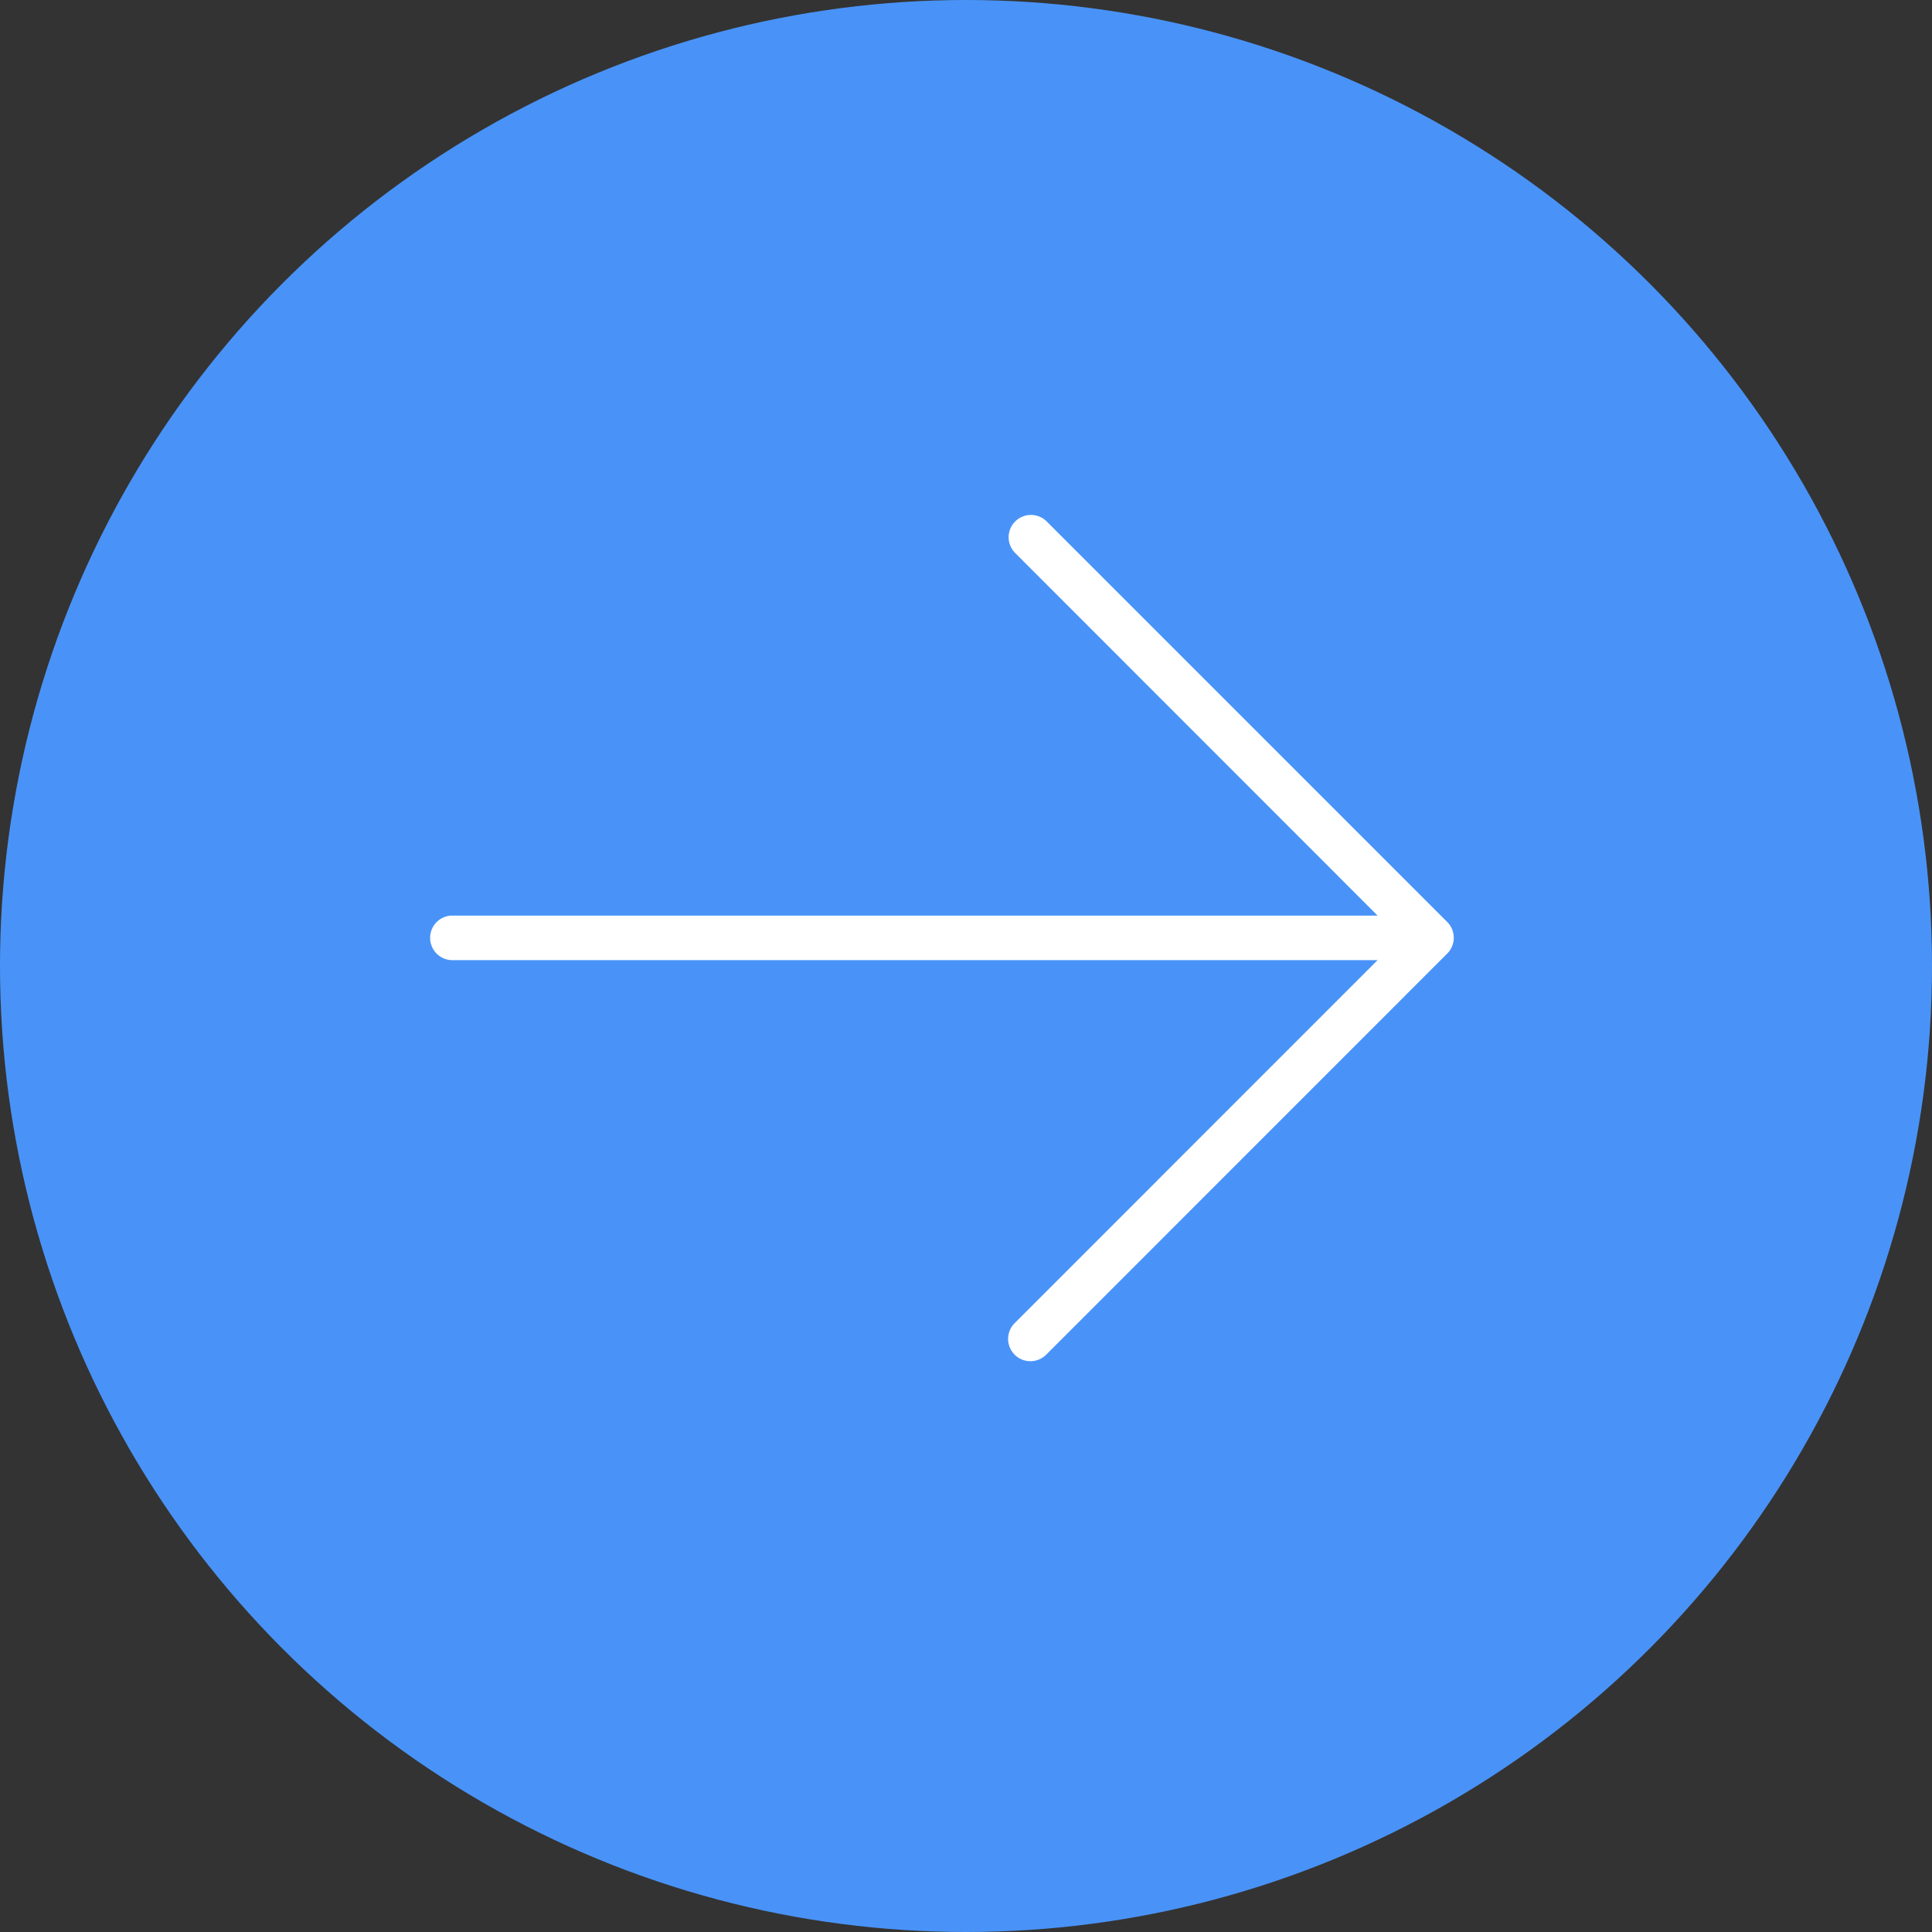 <svg xmlns="http://www.w3.org/2000/svg" width="22" height="22" viewBox="0 0 22 22">
  <rect x="0" y="0" width="22" height="22" fill="#333333" stroke="none"/>
  <g id="グループ_1655" data-name="グループ 1655" transform="translate(-63 -3077)">
    <circle id="楕円形_93" data-name="楕円形 93" cx="11" cy="11" r="11" transform="translate(63 3077)" fill="#4993f8"/>
    <path id="パス_3259" data-name="パス 3259" d="M9.568,5a.254.254,0,0,1-.359,0L5.075.867V11.418a.254.254,0,0,1-.507,0V.867L.433,5a.254.254,0,0,1-.359-.359L4.641.074A.254.254,0,0,1,5,.074L9.568,4.641a.254.254,0,0,1,0,.359Z" transform="translate(79.554 3082.858) rotate(90)" fill="#fff"/>
  </g>
</svg>

